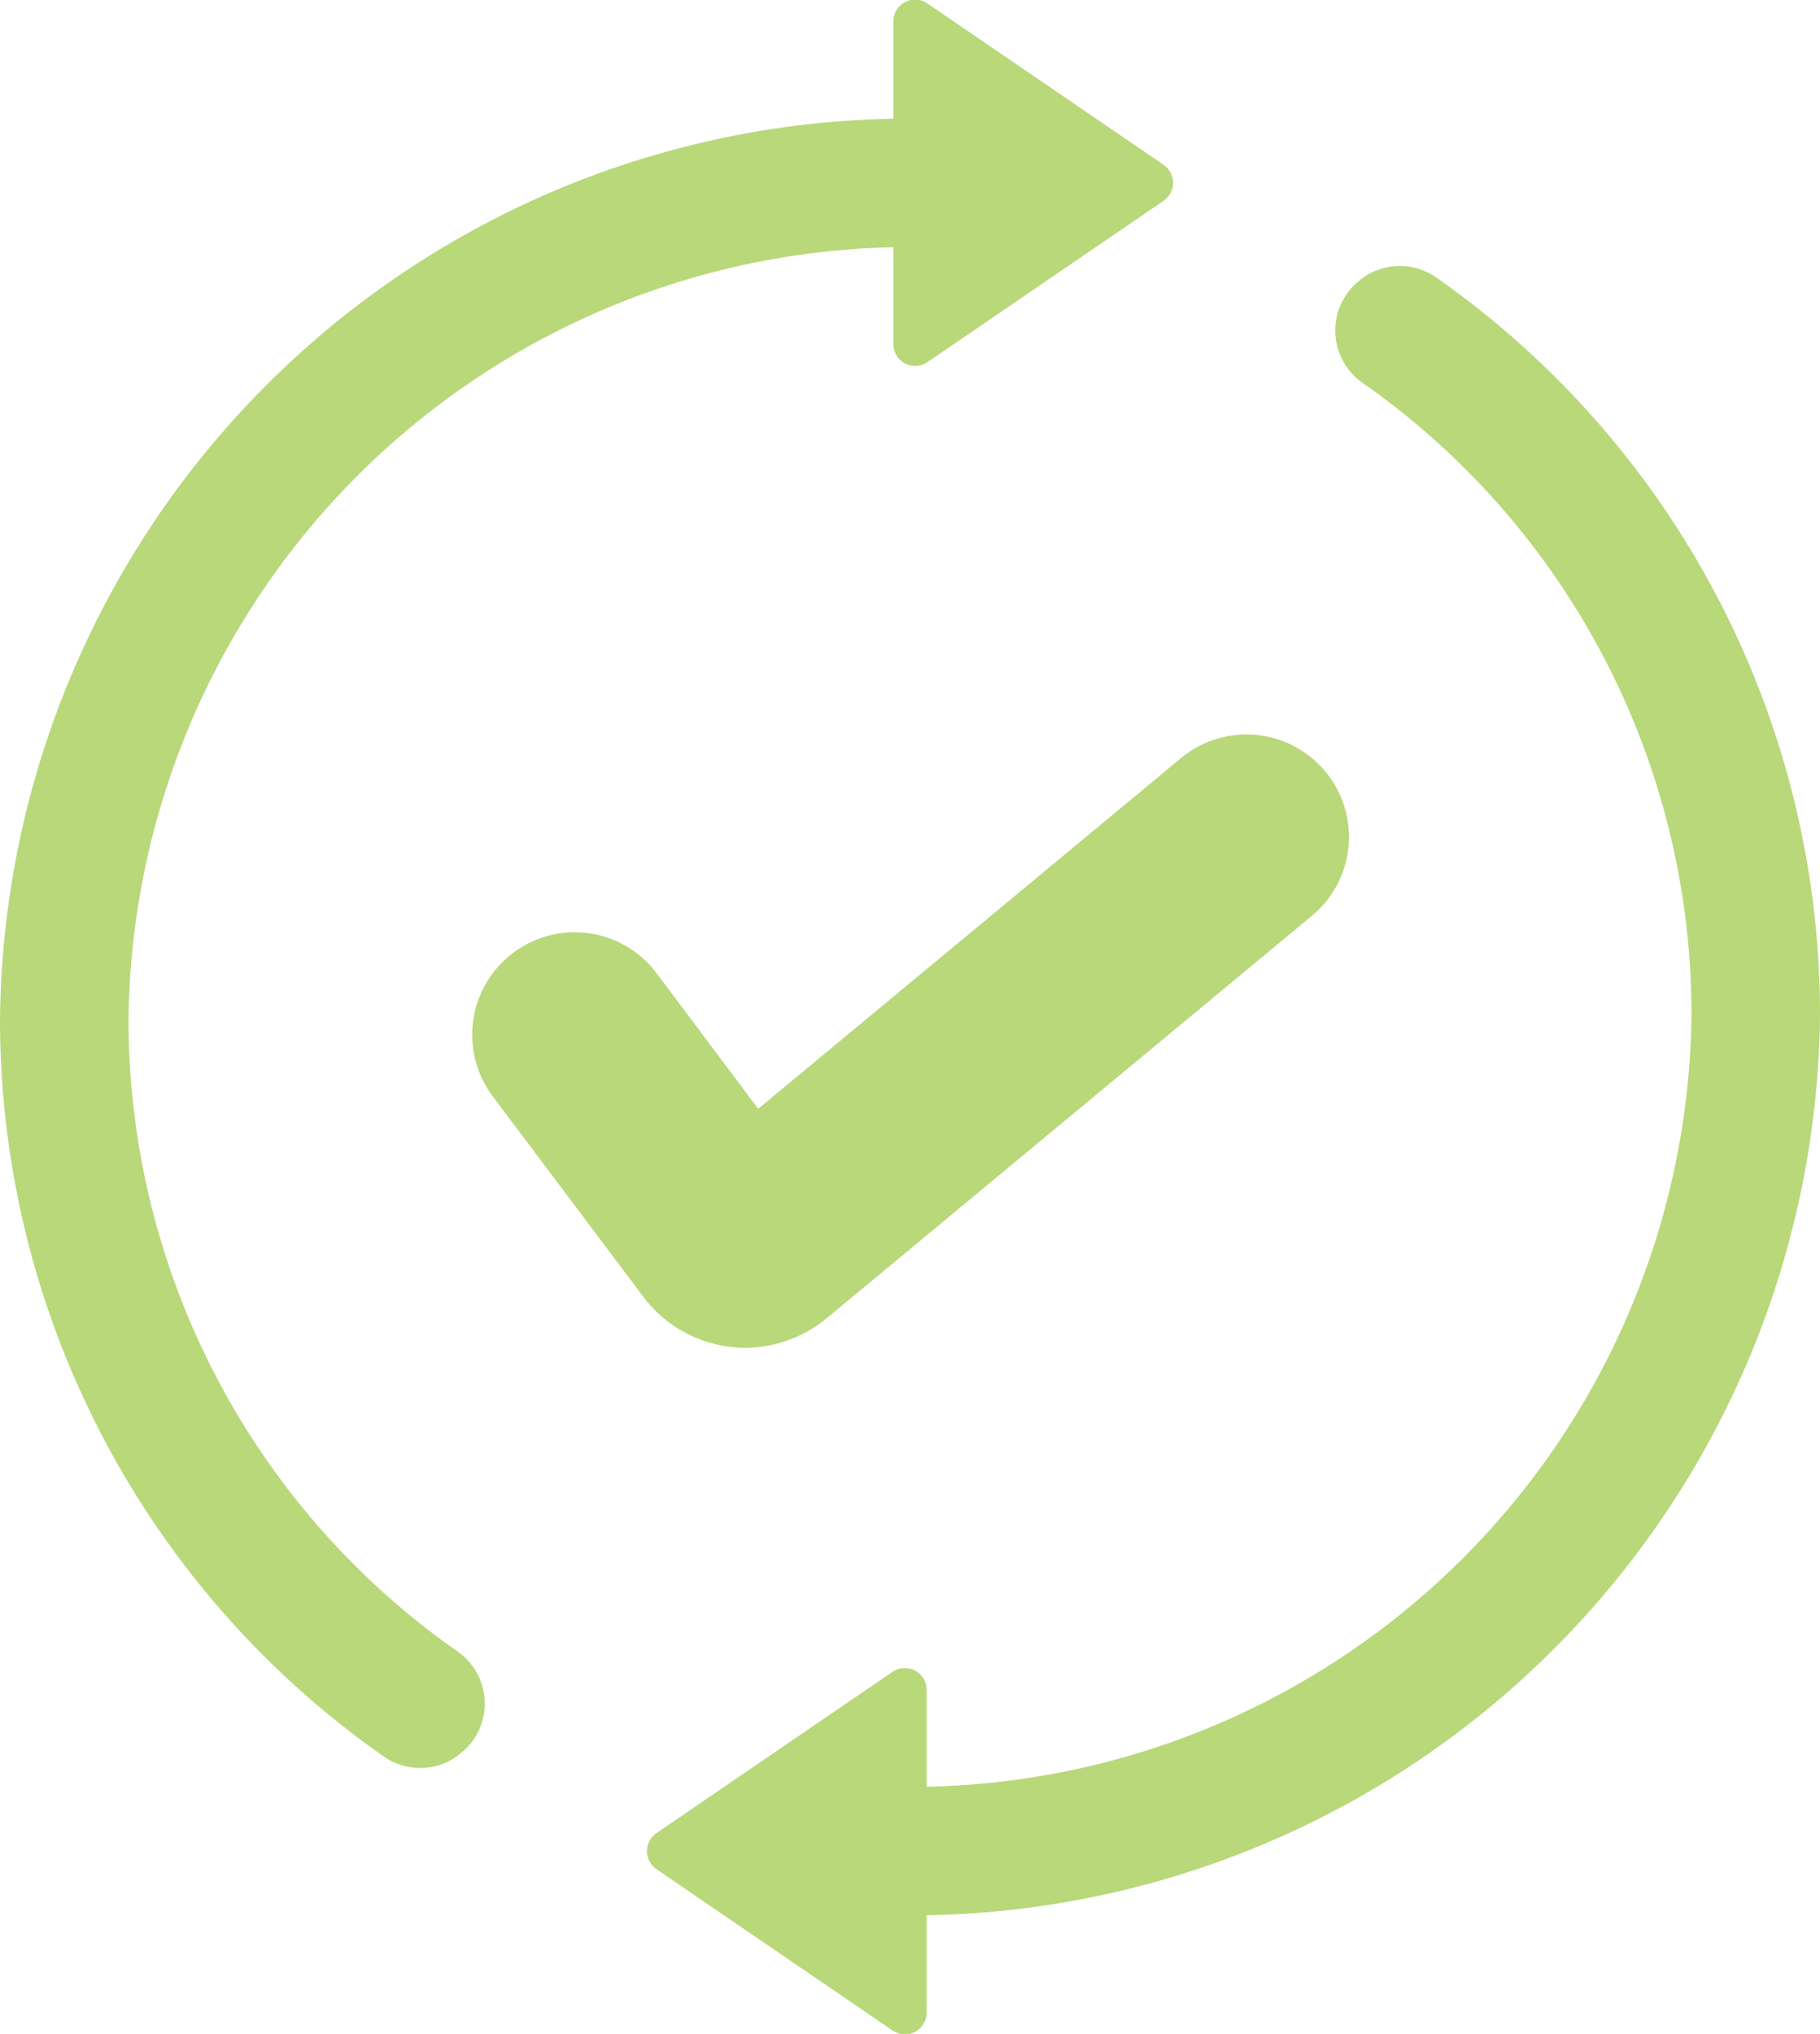 <svg xmlns="http://www.w3.org/2000/svg" width="53.68" height="59.97" viewBox="0 0 53.68 59.97">
  <defs>
    <style>
      .cls-1 {
        fill: #b8d87a;
        fill-rule: evenodd;
      }
    </style>
  </defs>
  <path class="cls-1" d="M1257.49,2712.97v2.87a0.639,0.639,0,0,1-1,.53l-6.97-4.76a0.645,0.645,0,0,1,0-1.06l6.97-4.76a0.642,0.642,0,0,1,1,.53v2.86a23.019,23.019,0,0,0,22.56-22.75,22.723,22.723,0,0,0-9.7-18.64,1.879,1.879,0,0,1-.09-3.02l0.02-.02a1.876,1.876,0,0,1,2.24-.07,26.525,26.525,0,0,1,11.32,21.75A26.812,26.812,0,0,1,1257.49,2712.97Zm11.33-29.44-11.41,9.46-2.87,2.38a3.812,3.812,0,0,1-2.41.87,3.366,3.366,0,0,1-.44-0.03,3.766,3.766,0,0,1-2.56-1.48l-4.44-5.91a3.022,3.022,0,1,1,4.84-3.62l2.99,3.99,0.03-.02,12.41-10.29A3.022,3.022,0,1,1,1268.82,2683.53Zm-11.31-16.35a0.642,0.642,0,0,1-1-.53v-2.86a23.039,23.039,0,0,0-22.56,22.75,22.741,22.741,0,0,0,9.7,18.65,1.869,1.869,0,0,1,.09,3.01l-0.02.02a1.876,1.876,0,0,1-2.24.07,26.525,26.525,0,0,1-11.32-21.75,26.832,26.832,0,0,1,26.35-26.54v-2.87a0.639,0.639,0,0,1,1-.53l6.97,4.76a0.645,0.645,0,0,1,0,1.06Z" transform="translate(-1230.16 -2656.5)"/>
</svg>
